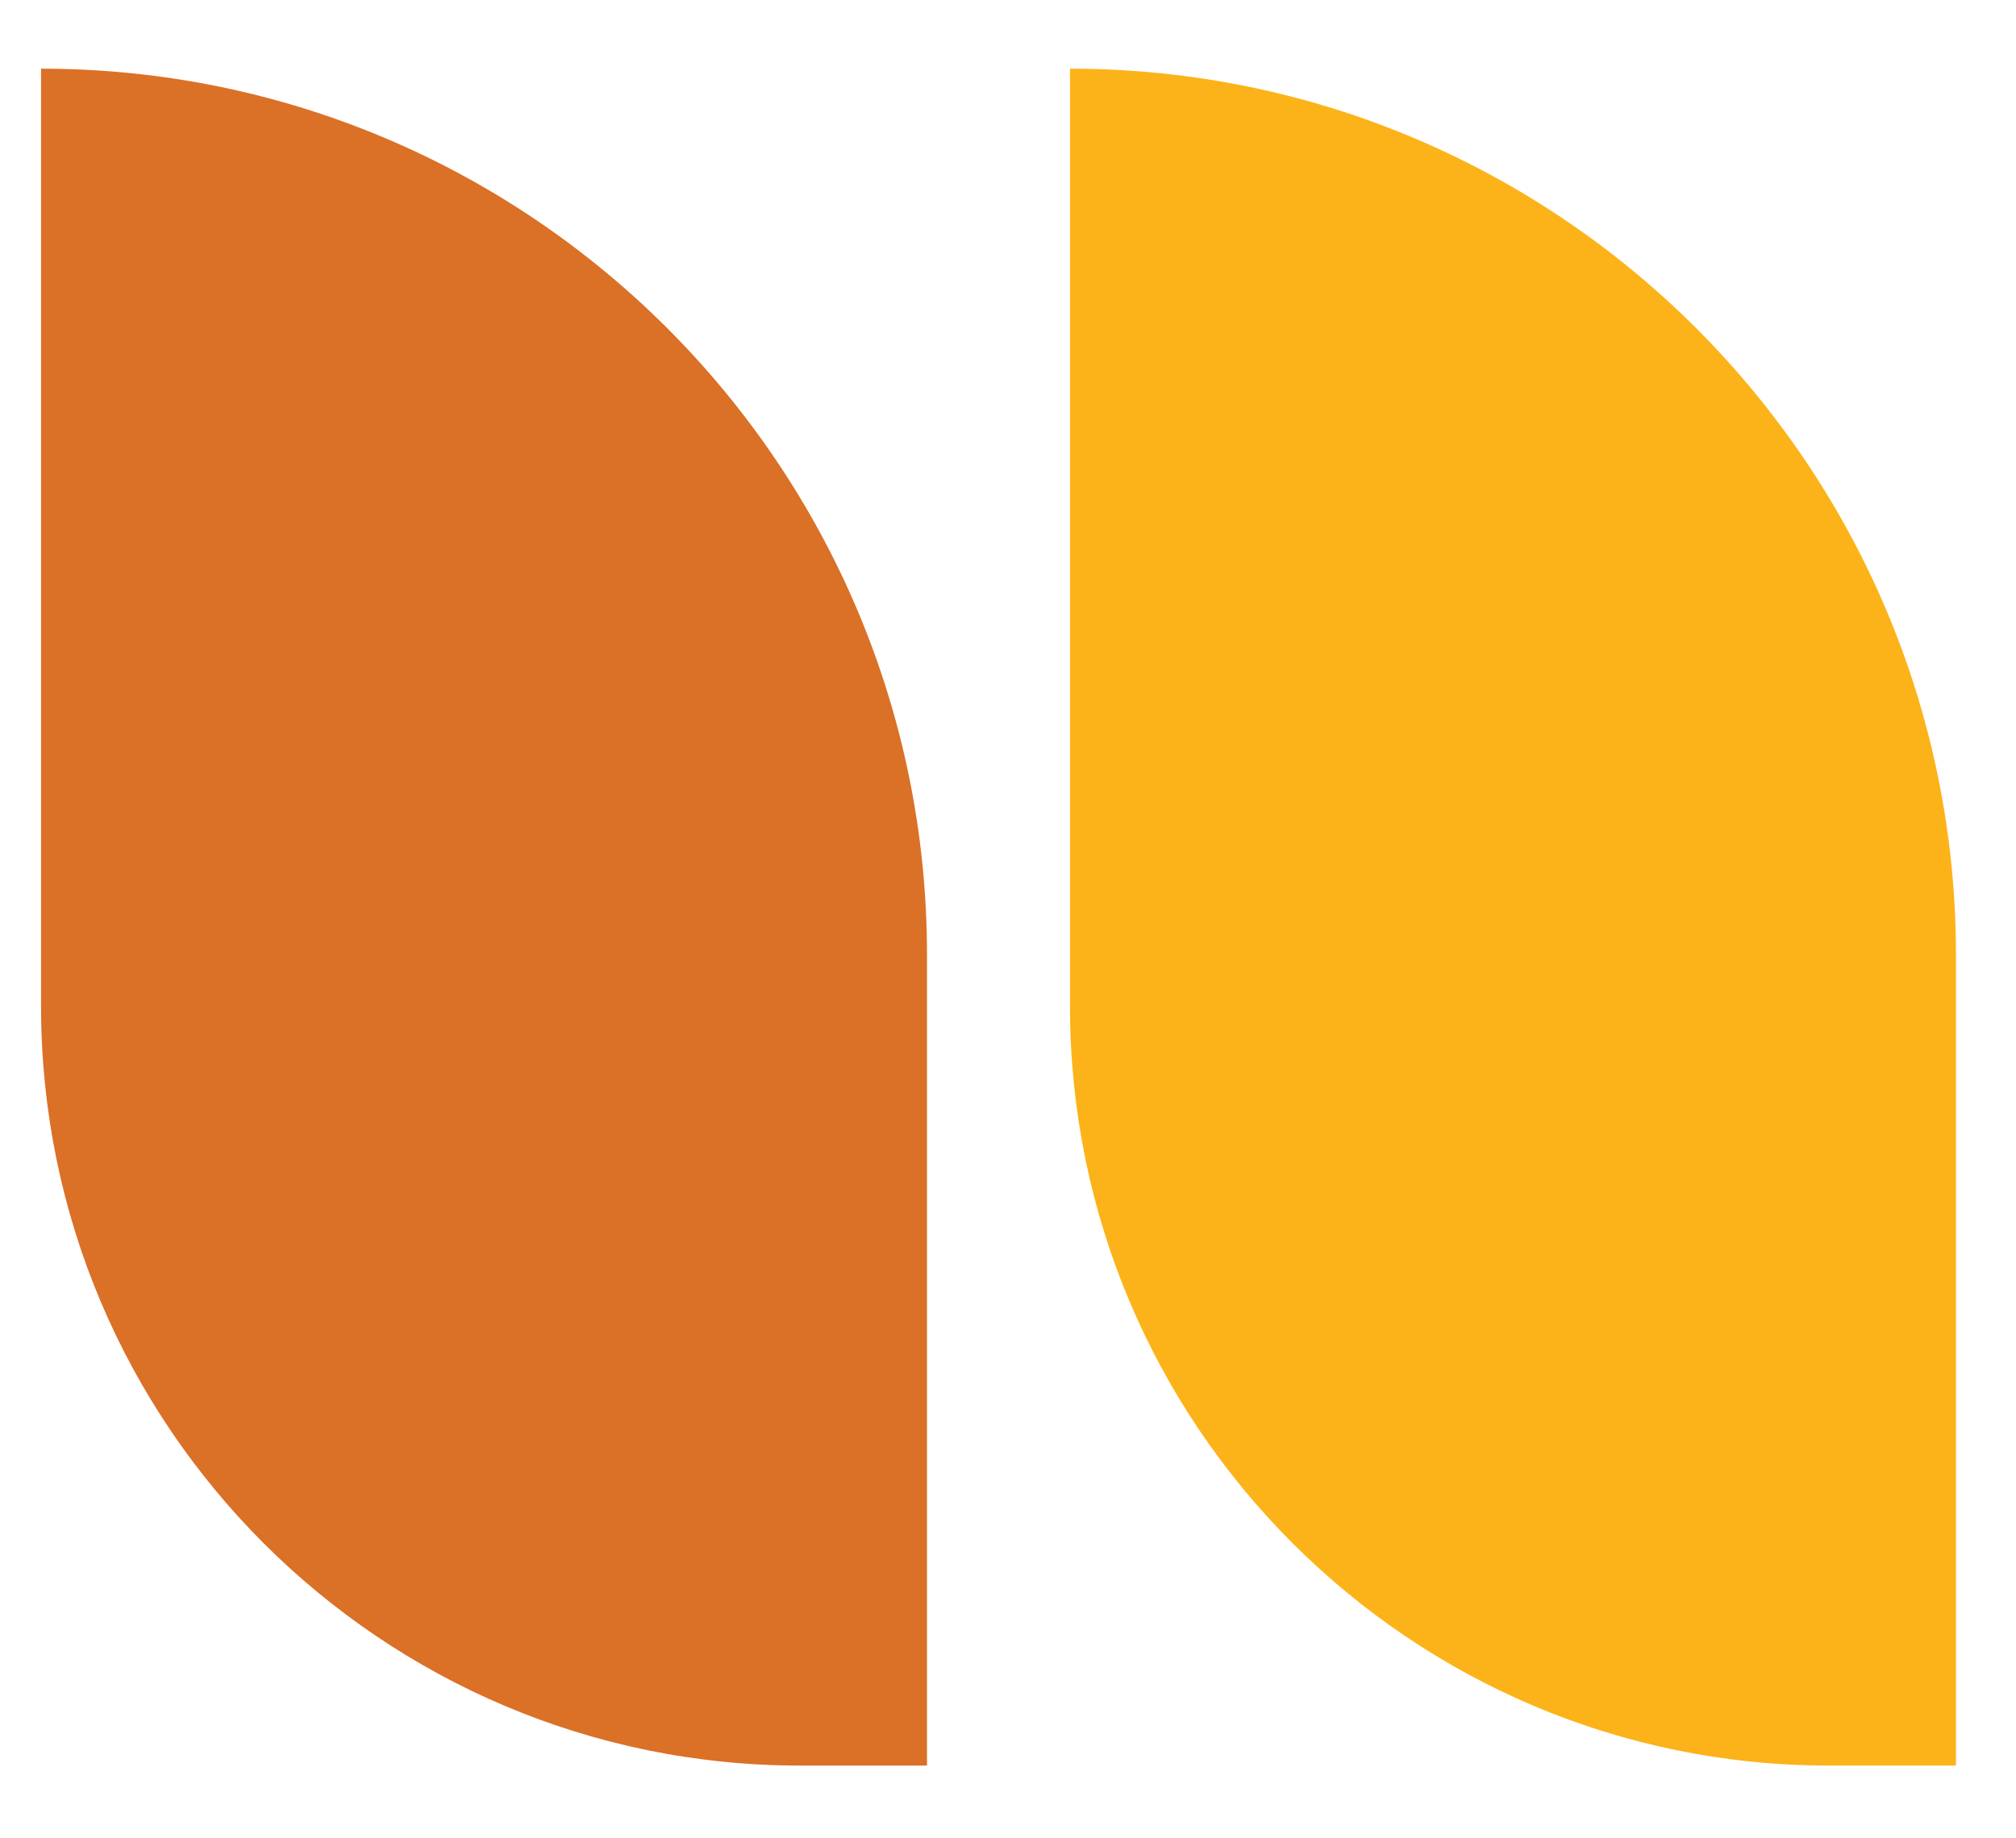 <svg xmlns="http://www.w3.org/2000/svg" id="Layer_1" data-name="Layer 1" viewBox="0 0 192.01 175.01"><defs><style>      .cls-1 {        fill: #db7027;      }      .cls-2 {        fill: #fcb319;      }    </style></defs><path class="cls-1" d="M3.91,6.54h0c46.57,0,84.38,37.81,84.38,84.38v77.22h-12.08c-39.9,0-72.3-32.4-72.3-72.3V6.54h0Z"></path><path class="cls-2" d="M101.91,6.54h0c46.57,0,84.38,37.81,84.38,84.38v77.22h-12.08c-39.9,0-72.3-32.4-72.3-72.3V6.54h0Z"></path></svg>